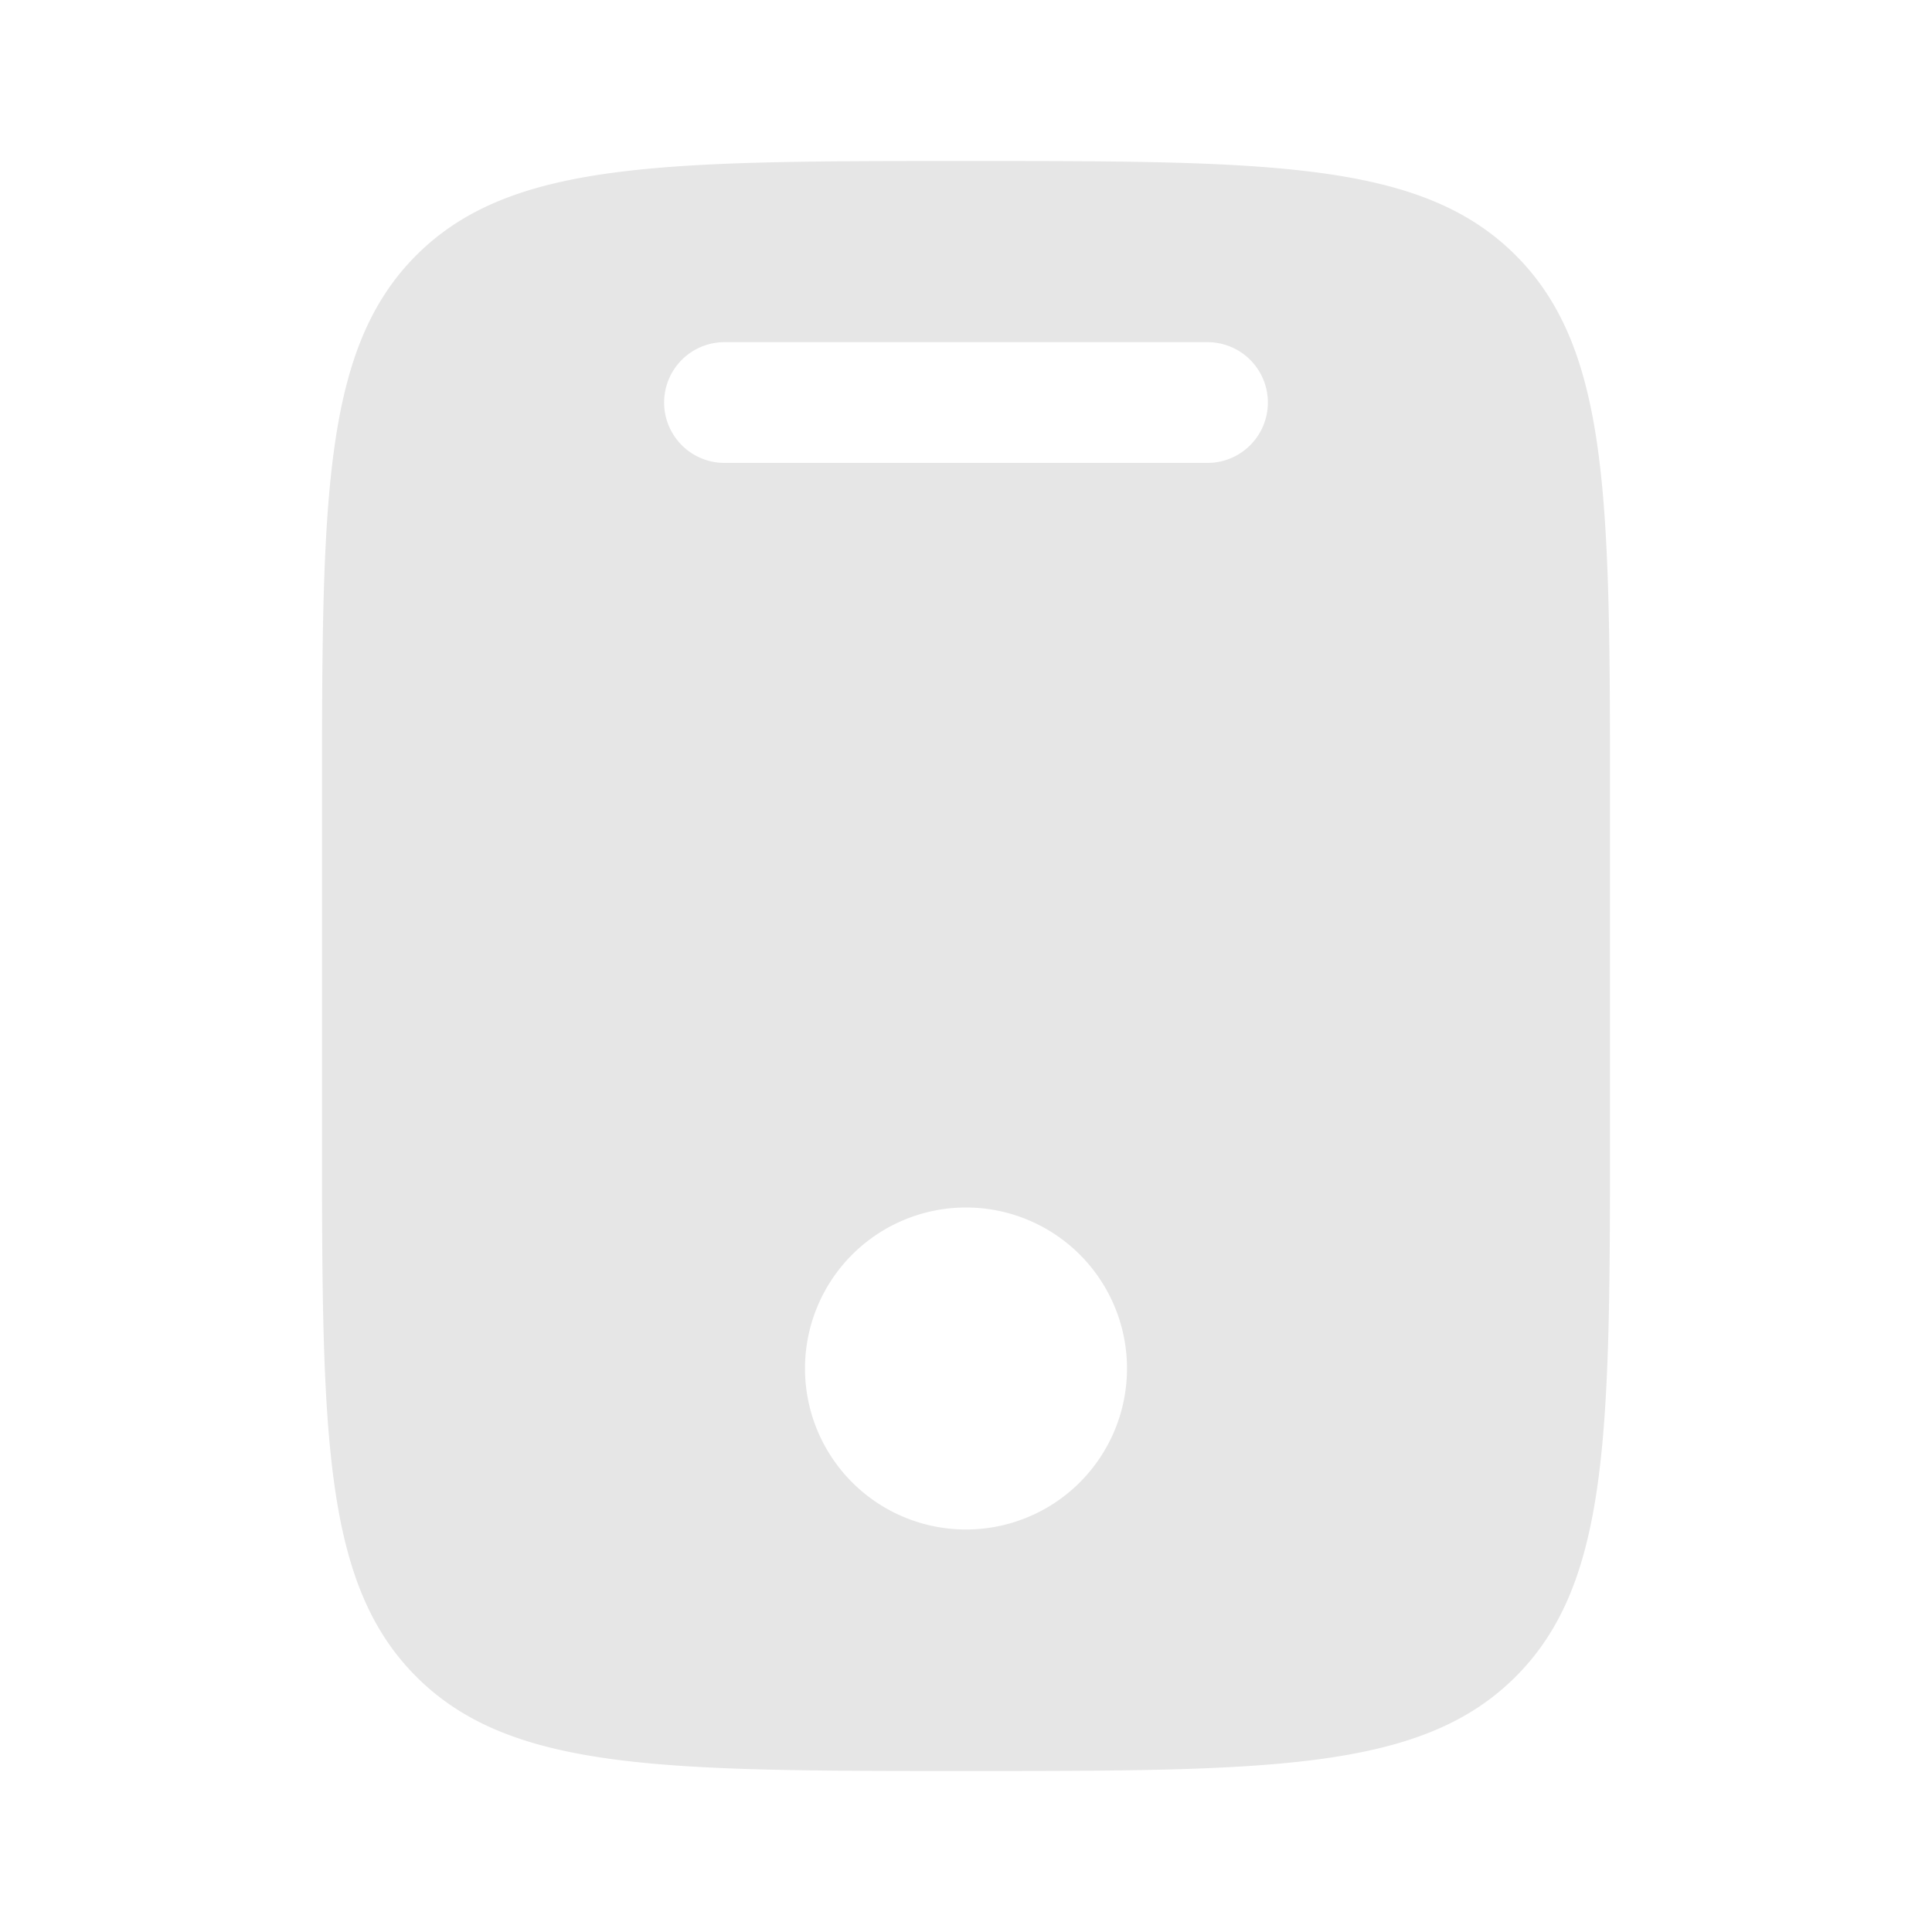 <svg xmlns="http://www.w3.org/2000/svg" width="30" height="30" fill="none"><path fill="#E6E6E6" fill-rule="evenodd" d="M6.464 3.964C5 5.43 5 7.786 5 12.5v5c0 4.714 0 7.071 1.464 8.535C7.93 27.5 10.286 27.5 15 27.5c4.714 0 7.071 0 8.535-1.465C25 24.572 25 22.214 25 17.5v-5c0-4.714 0-7.071-1.465-8.536C22.072 2.5 19.714 2.5 15 2.5s-7.071 0-8.536 1.464zm4.786 1.349a.937.937 0 1 0 0 1.875h7.5a.937.937 0 1 0 0-1.875h-7.5zM15 23.75a2.5 2.5 0 1 0 0-5 2.5 2.5 0 0 0 0 5z" clip-rule="evenodd"/></svg>